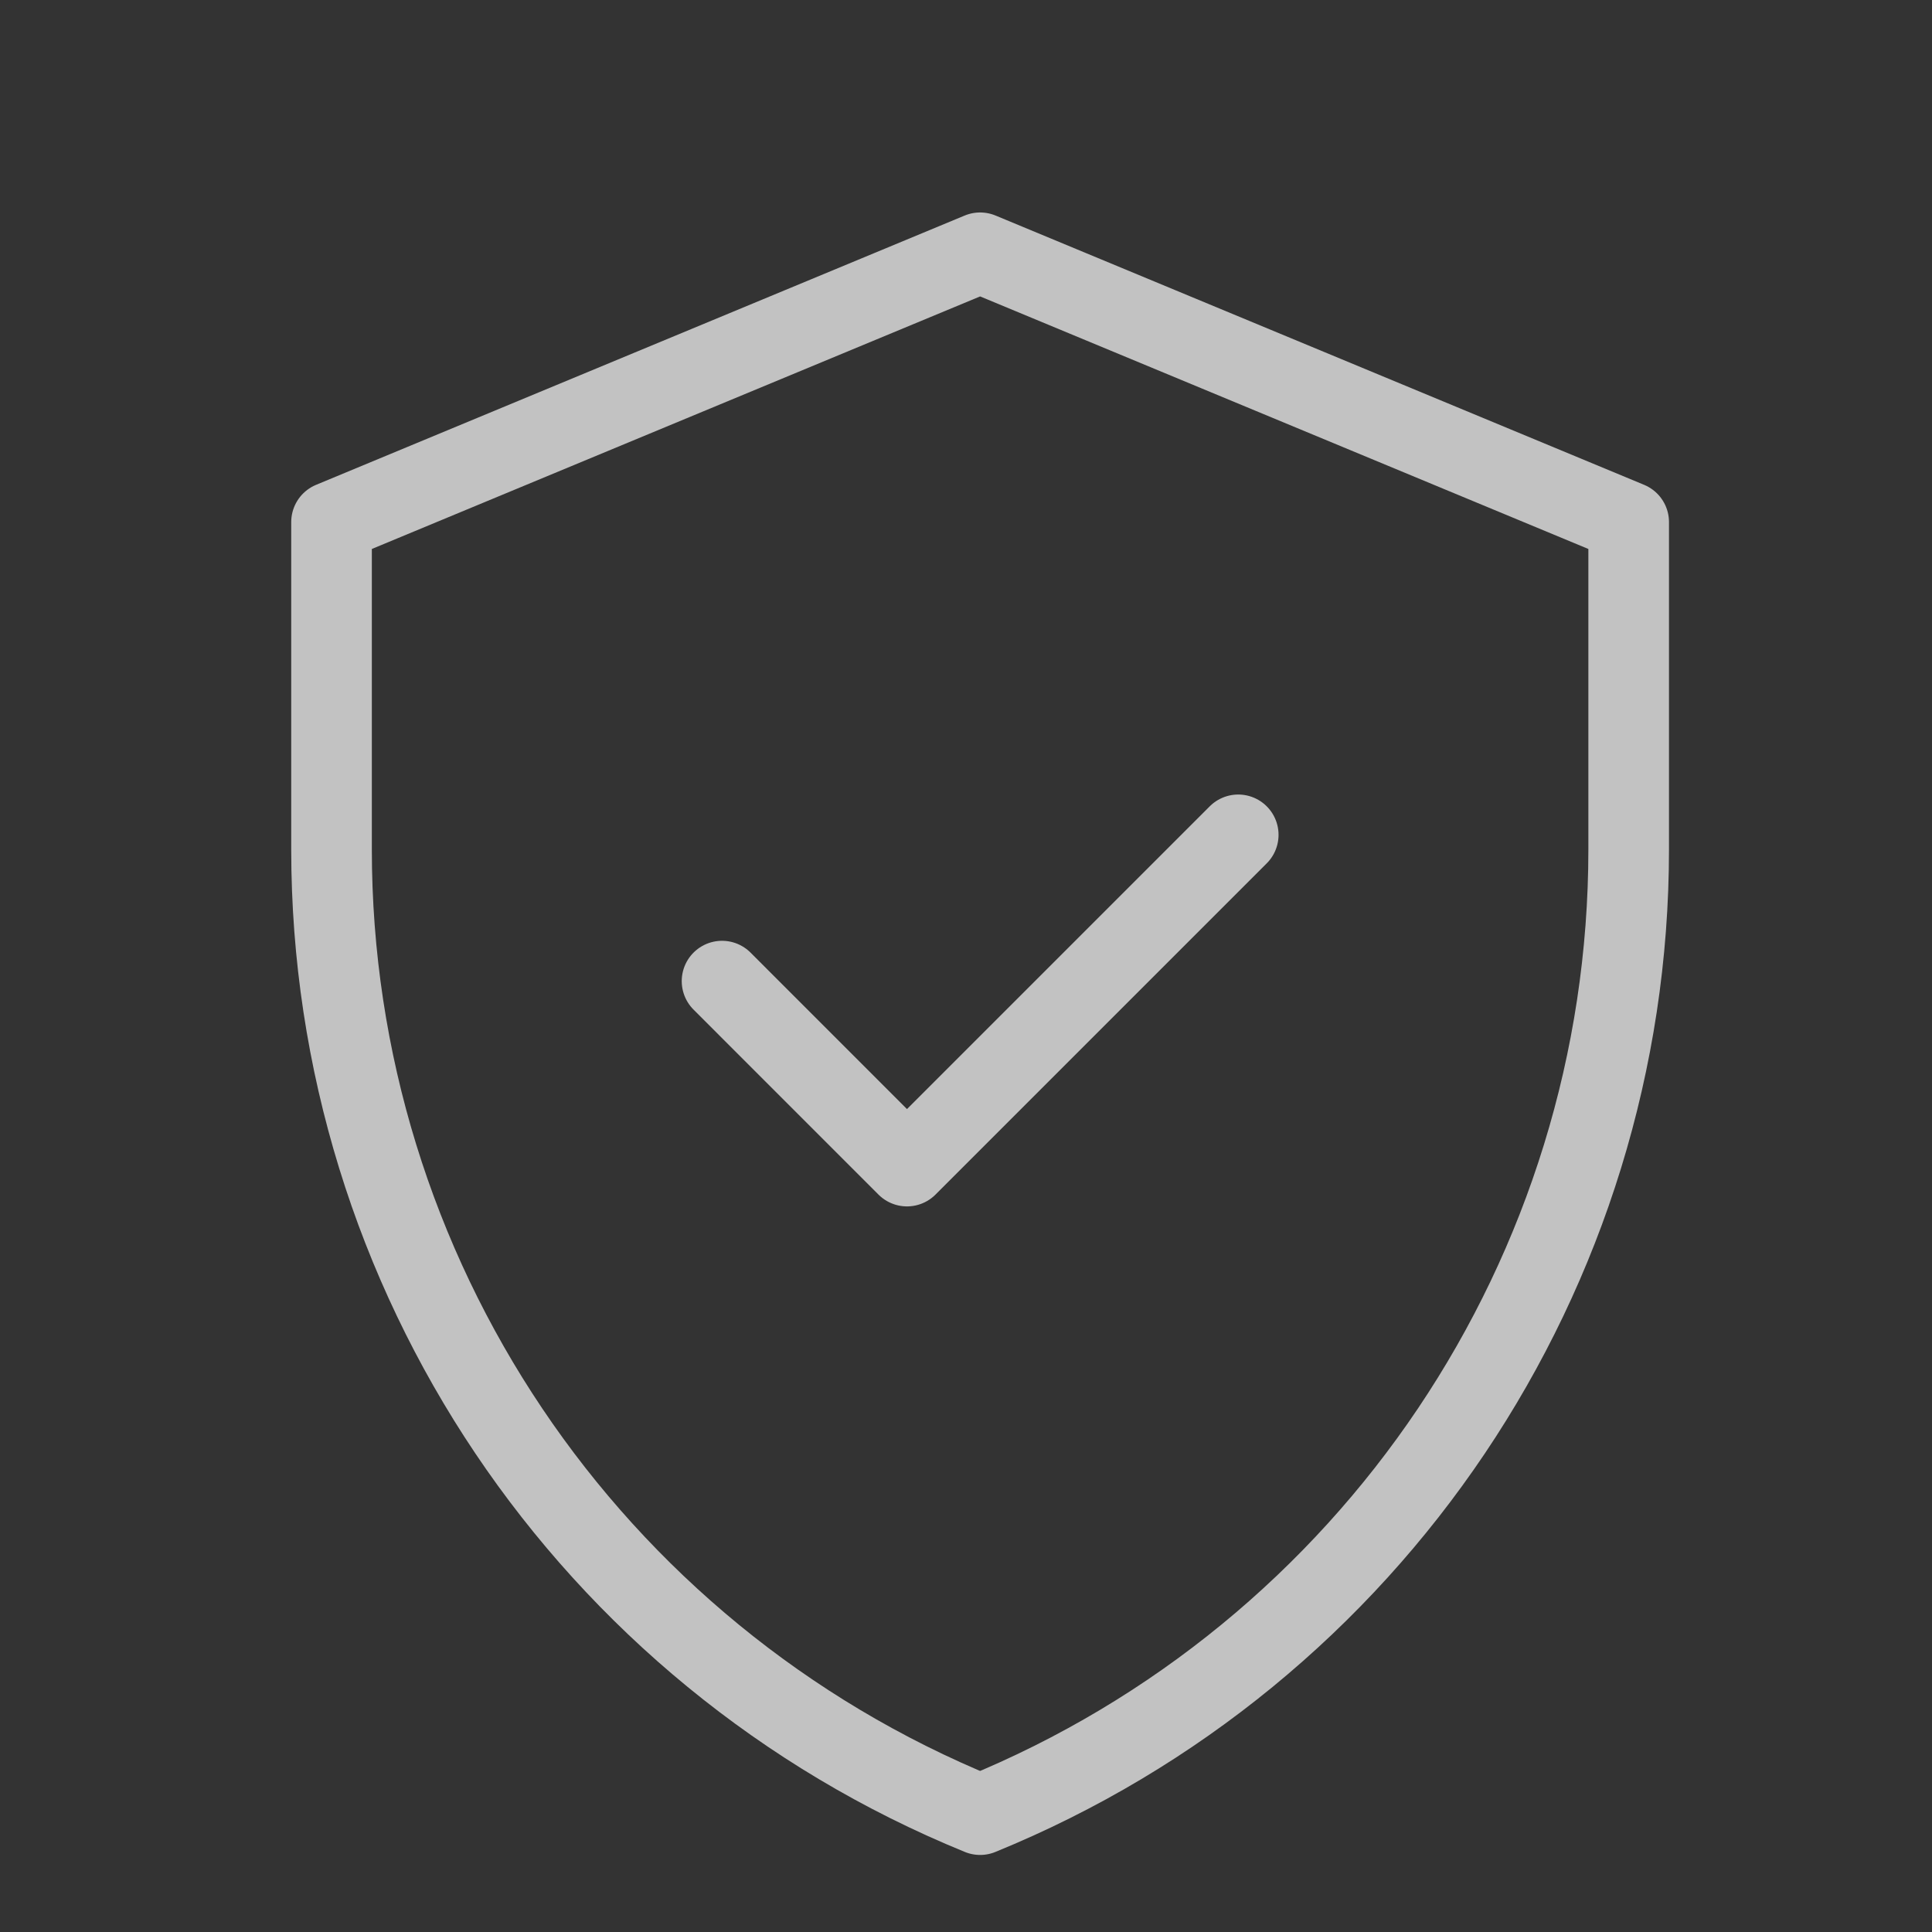 <svg width="55" height="55" viewBox="0 0 55 55" fill="none" xmlns="http://www.w3.org/2000/svg">
<rect x="0" y="0" width="55" height="55" fill="#333333" stroke="none"/>
<g clip-path="url(#clip0_49_163)">
<g clip-path="url(#clip1_49_163)">
<mask id="mask0_49_163" style="mask-type:luminance" maskUnits="userSpaceOnUse" x="-431" y="-430" width="917" height="917">
<path d="M-430.762 -429.423H485.426V486.765H-430.762V-429.423Z" fill="white"/>
</mask>
<g mask="url(#mask0_49_163)">
<path d="M27.902 7.196L9.438 14.862V24.181C9.438 36.241 16.736 47.102 27.902 51.659C39.067 47.102 46.365 36.241 46.365 24.181V14.862L27.902 7.196Z" stroke="white" stroke-opacity="0.7" stroke-width="2.295" stroke-miterlimit="10" stroke-linecap="round" stroke-linejoin="round"/>
<path d="M20.555 27.93L25.82 33.196L35.25 23.766" stroke="white" stroke-opacity="0.7" stroke-width="2.295" stroke-miterlimit="10" stroke-linecap="round" stroke-linejoin="round"/>
</g>
</g>
</g>
<defs>
<clipPath id="clip0_49_163">
<rect width="54.263" height="54.263" fill="white" transform="scale(1.014)"/>
</clipPath>
<clipPath id="clip1_49_163">
<rect width="903.912" height="903.912" fill="white" transform="translate(-431.215 -431.215) scale(1.014)"/>
</clipPath>
</defs>
</svg>
